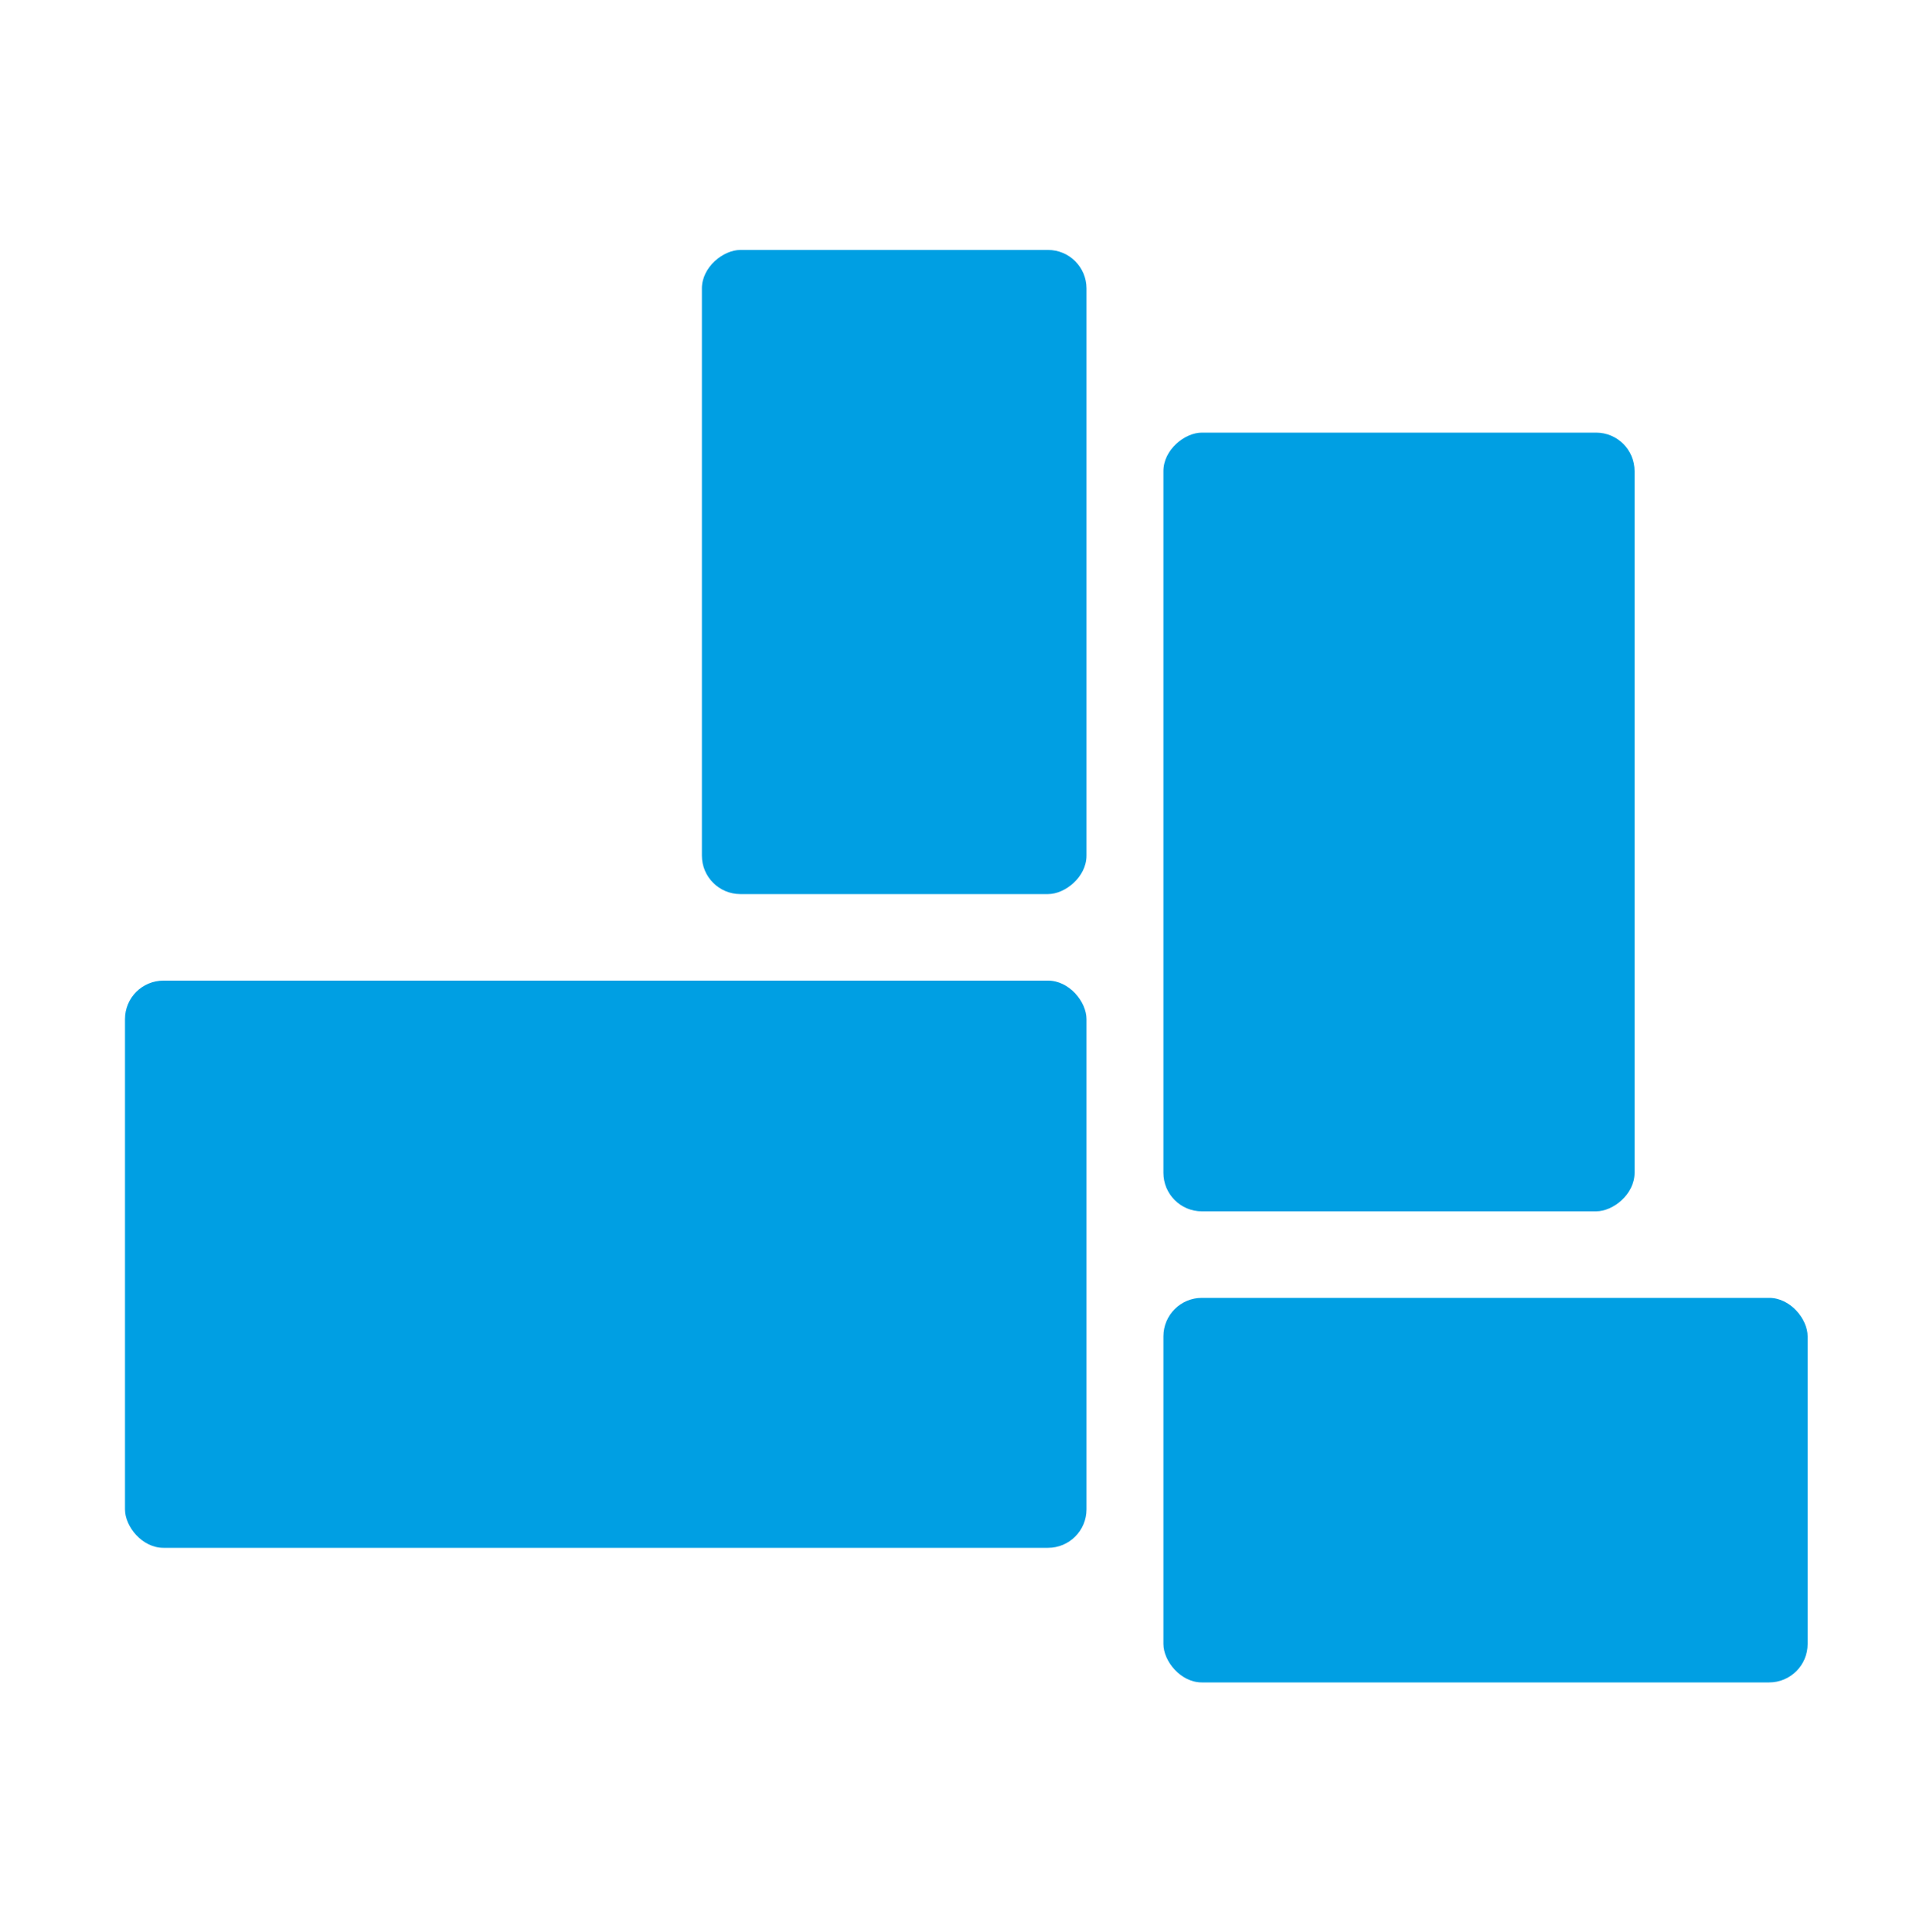 <svg width="200" height="201" viewBox="0 0 200 201" fill="none" xmlns="http://www.w3.org/2000/svg">
<rect x="13" y="102" width="100" height="59" rx="4" fill="#009FE3"/>
<rect x="113" y="26" width="67" height="40" rx="4" transform="rotate(90 113 26)" fill="#009FE3"/>
<rect x="121" y="135" width="67" height="40" rx="4" fill="#009FE3"/>
<rect x="170" y="45" width="81" height="49" rx="4" transform="rotate(90 170 45)" fill="#009FE3"/>
</svg>
